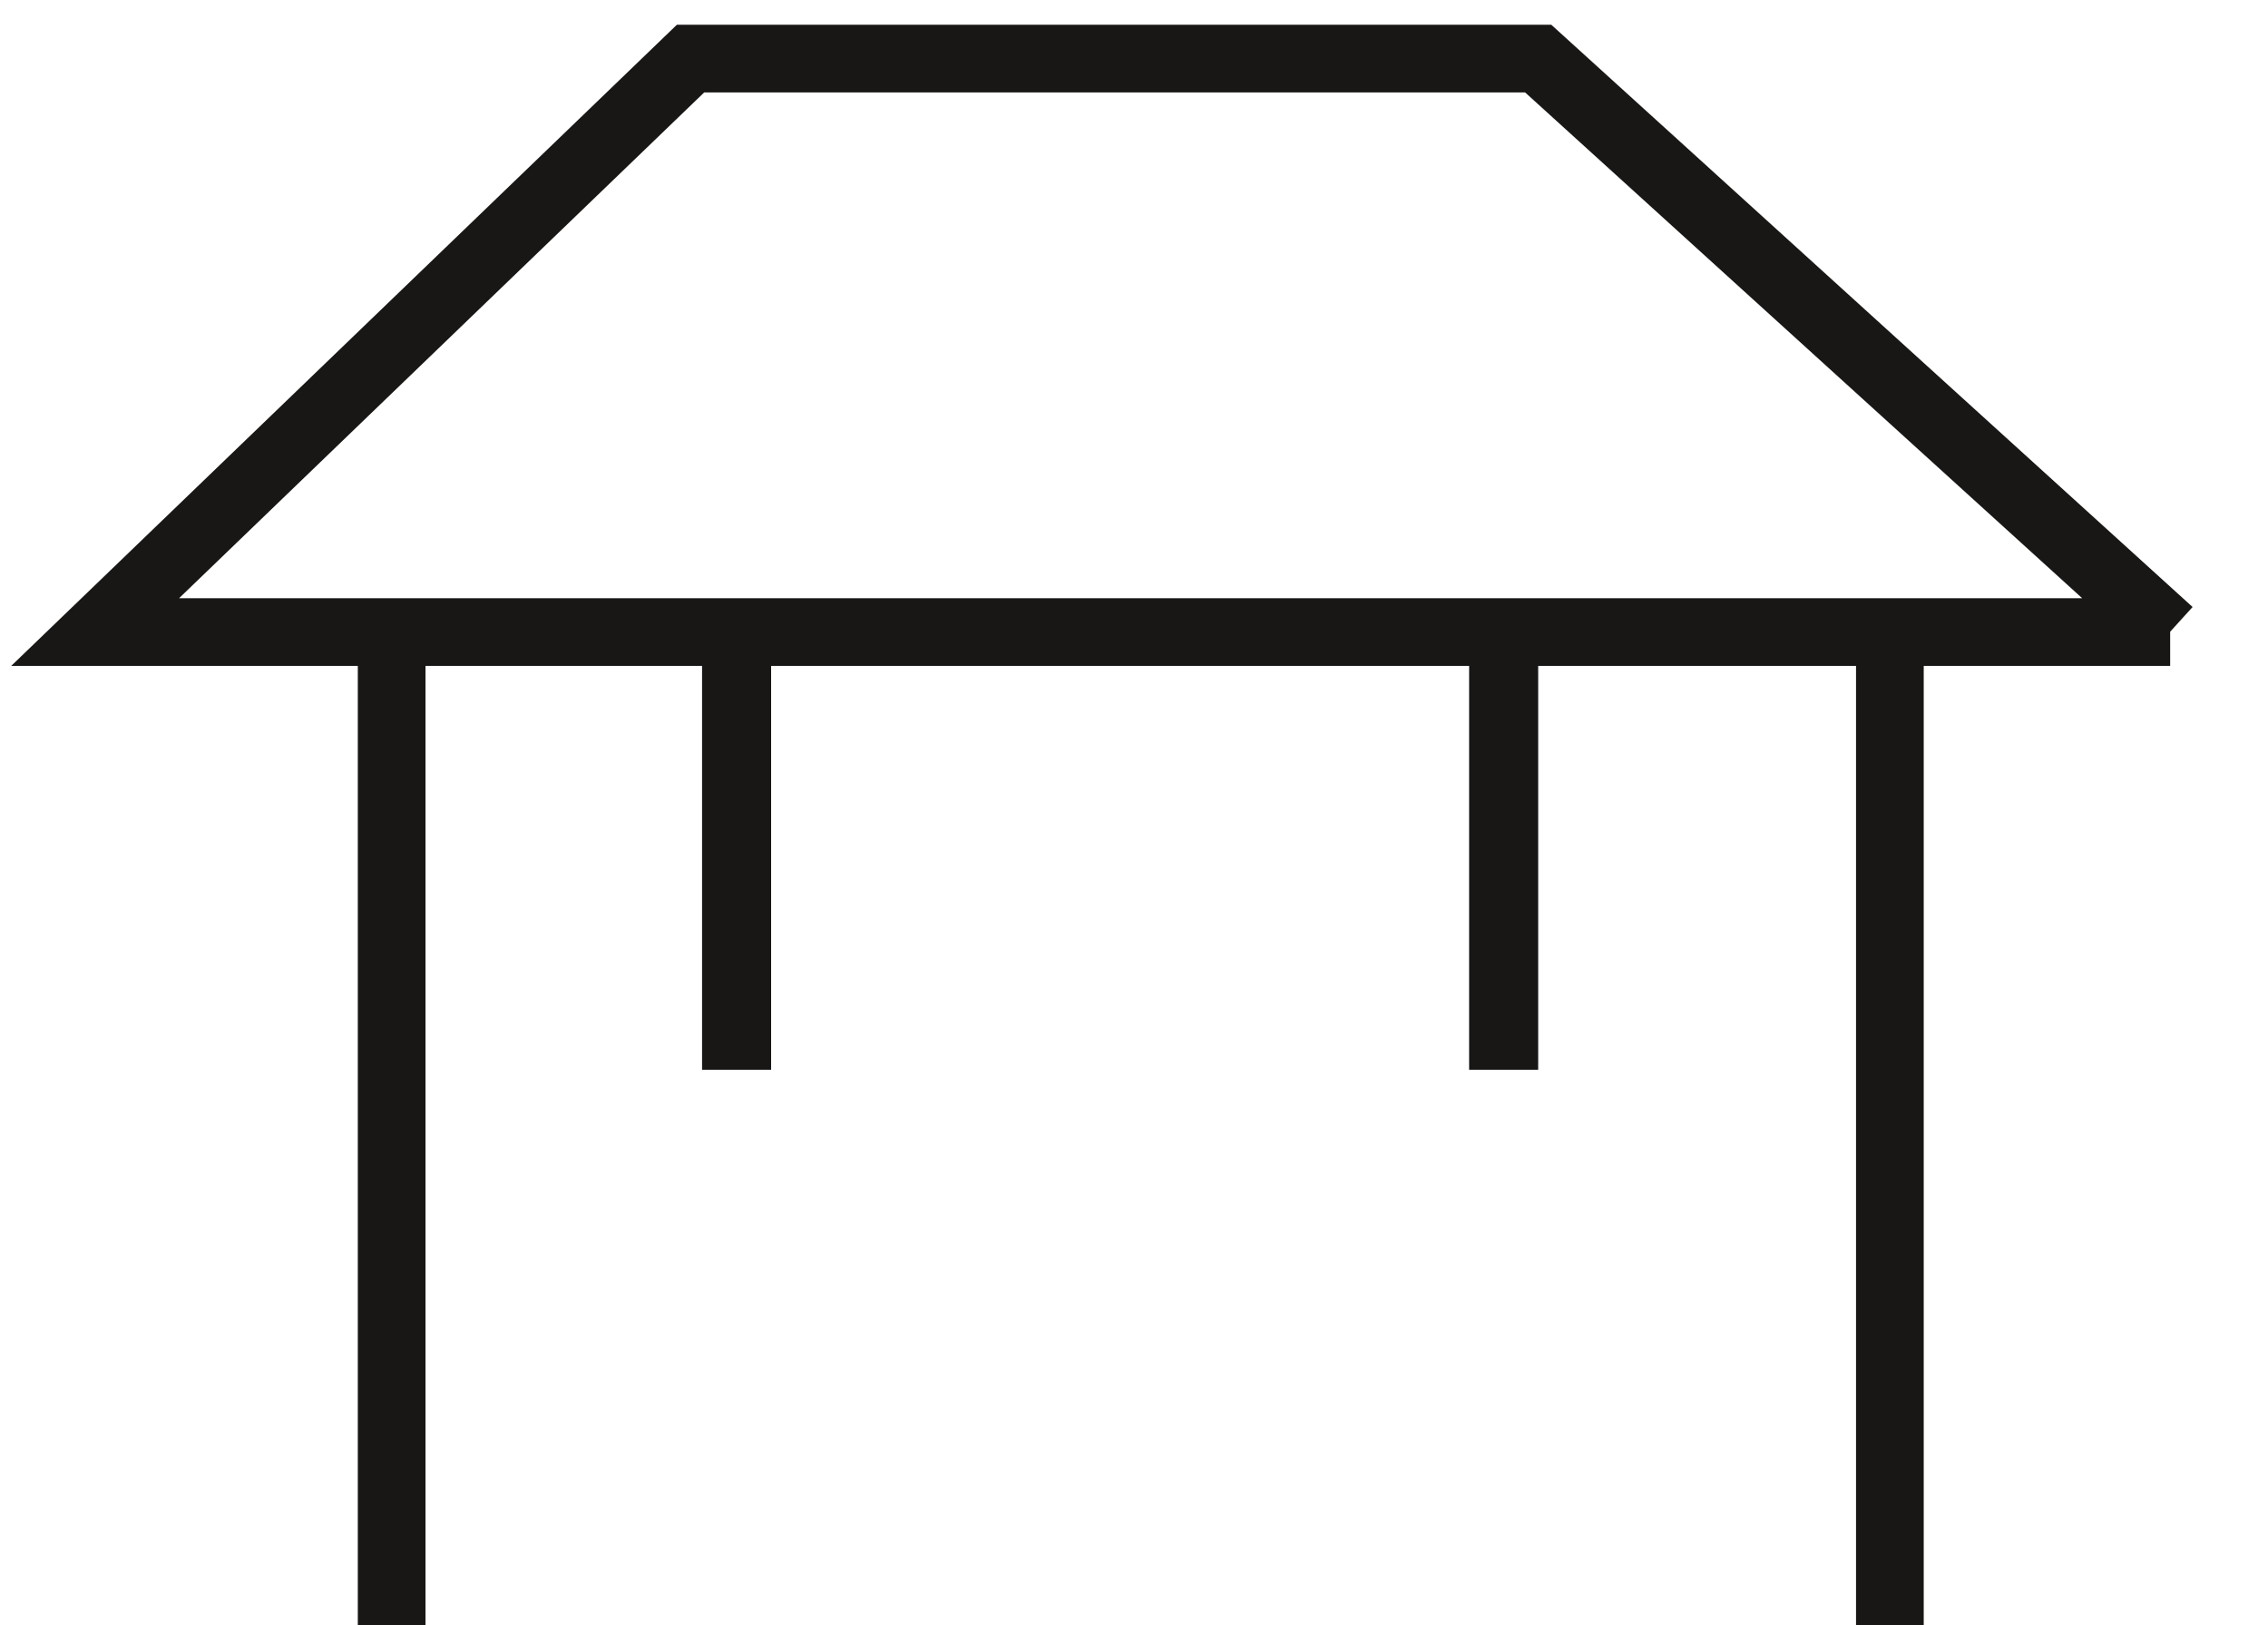 <svg xmlns="http://www.w3.org/2000/svg" fill="none" viewBox="0 0 67 48">
  <path stroke="#181716" stroke-miterlimit="10" stroke-width="2" d="M64.11 18.67H2.81L20.4 1.73h25.04L64.1 18.67ZM11.57 18.67V48M55.83 18.67V48"/>
  <path stroke="#181716" stroke-miterlimit="10" stroke-width="2.04" d="M44.42 18.67V31.6M21.76 18.67V31.6"/>
</svg>
